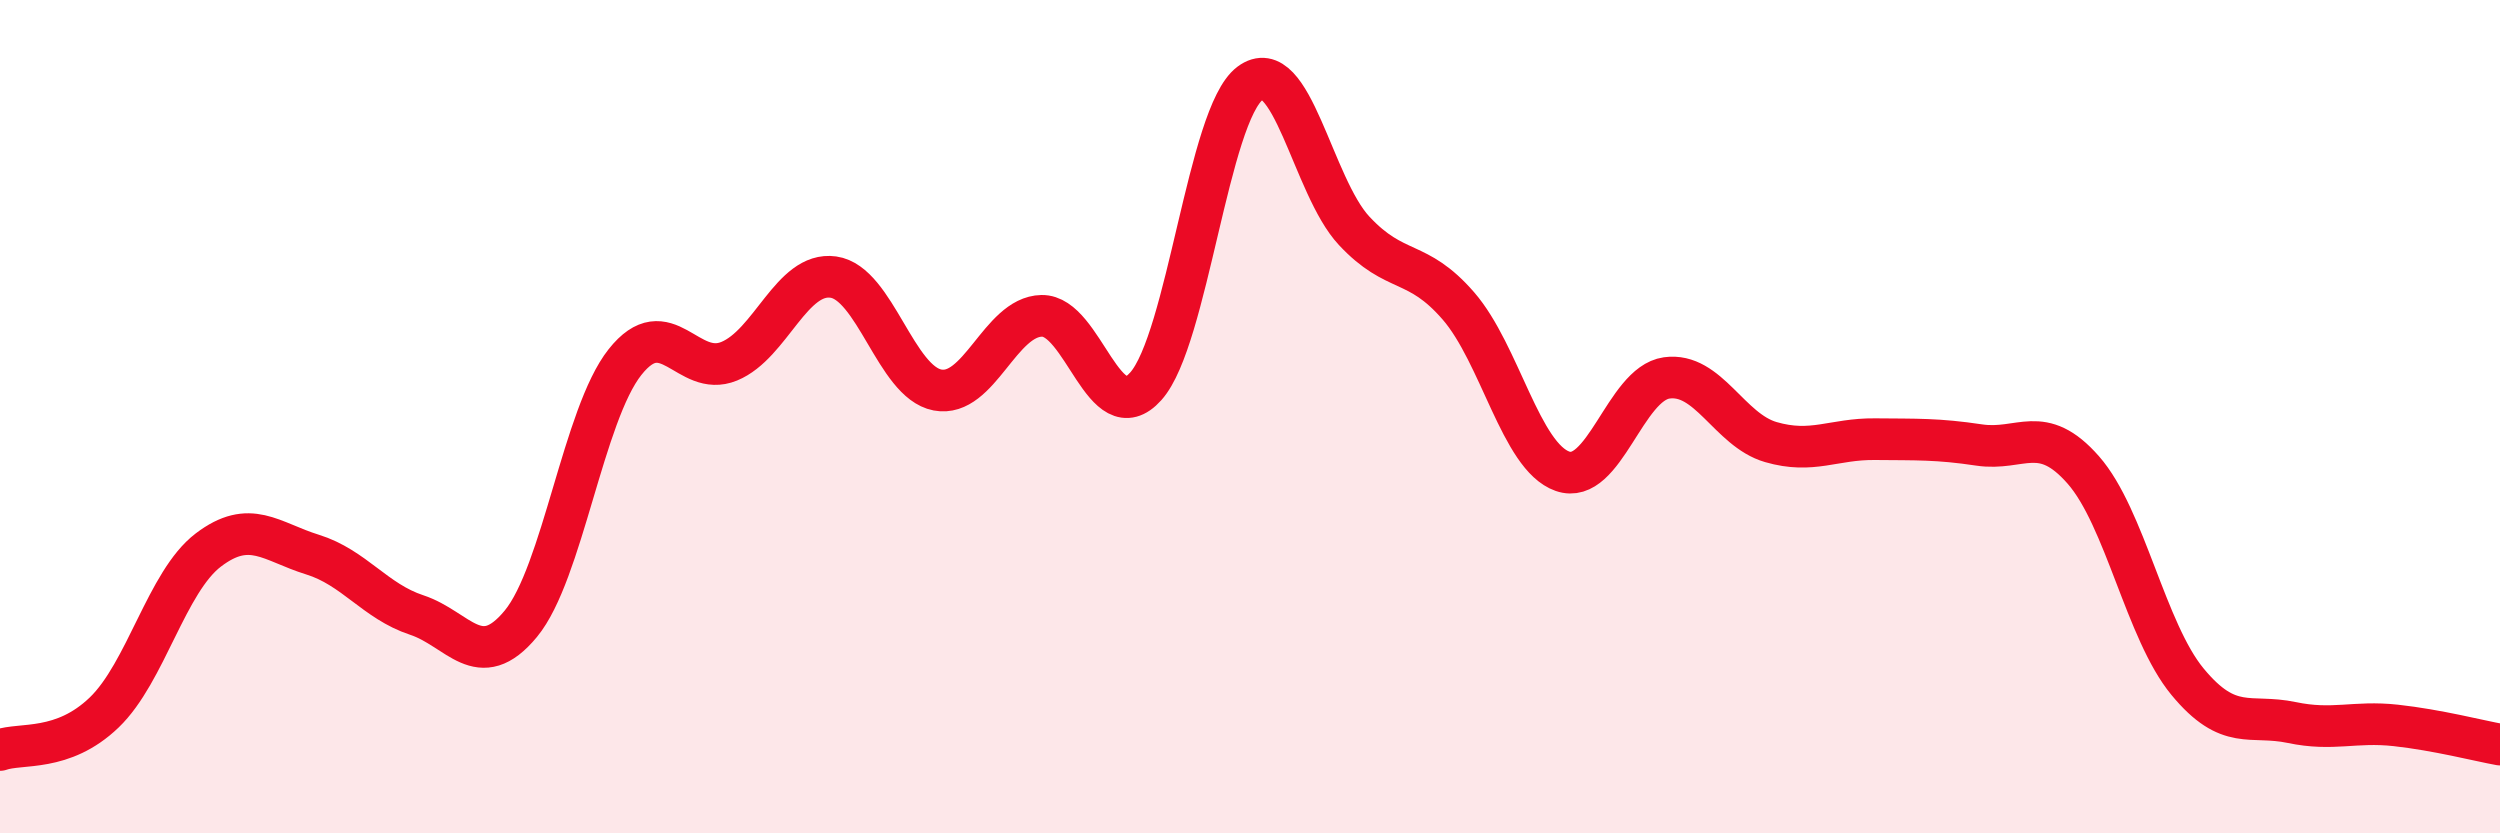 
    <svg width="60" height="20" viewBox="0 0 60 20" xmlns="http://www.w3.org/2000/svg">
      <path
        d="M 0,18 C 0.5,17.82 1.5,18.06 2.5,17.1 C 3.5,16.14 4,13.96 5,13.2 C 6,12.44 6.5,13 7.5,13.31 C 8.5,13.62 9,14.43 10,14.76 C 11,15.09 11.5,16.18 12.5,14.97 C 13.5,13.76 14,9.95 15,8.69 C 16,7.43 16.5,9.08 17.5,8.67 C 18.5,8.26 19,6.51 20,6.65 C 21,6.79 21.5,9.17 22.5,9.36 C 23.5,9.55 24,7.6 25,7.58 C 26,7.56 26.5,10.39 27.5,9.27 C 28.5,8.15 29,2.75 30,2 C 31,1.25 31.5,4.47 32.5,5.54 C 33.5,6.61 34,6.19 35,7.34 C 36,8.49 36.5,10.96 37.5,11.31 C 38.5,11.66 39,9.21 40,9.07 C 41,8.93 41.5,10.32 42.5,10.61 C 43.5,10.9 44,10.53 45,10.54 C 46,10.55 46.5,10.53 47.5,10.68 C 48.5,10.83 49,10.14 50,11.28 C 51,12.42 51.5,15.15 52.5,16.36 C 53.5,17.57 54,17.13 55,17.34 C 56,17.55 56.5,17.3 57.5,17.41 C 58.5,17.52 59.5,17.78 60,17.87L60 20L0 20Z"
        fill="#EB0A25"
        opacity="0.1"
        stroke-linecap="round"
        stroke-linejoin="round"
      />
      <path
        d="M 0,18 C 0.5,17.82 1.5,18.06 2.5,17.1 C 3.5,16.14 4,13.96 5,13.2 C 6,12.44 6.5,13 7.5,13.31 C 8.5,13.62 9,14.43 10,14.76 C 11,15.09 11.5,16.18 12.5,14.97 C 13.5,13.76 14,9.95 15,8.69 C 16,7.43 16.5,9.08 17.5,8.67 C 18.5,8.26 19,6.51 20,6.65 C 21,6.79 21.5,9.17 22.5,9.36 C 23.5,9.55 24,7.6 25,7.58 C 26,7.56 26.5,10.39 27.5,9.27 C 28.5,8.15 29,2.75 30,2 C 31,1.25 31.5,4.47 32.5,5.54 C 33.5,6.61 34,6.19 35,7.34 C 36,8.49 36.5,10.96 37.5,11.31 C 38.5,11.66 39,9.21 40,9.07 C 41,8.93 41.5,10.32 42.5,10.61 C 43.5,10.9 44,10.53 45,10.54 C 46,10.55 46.5,10.53 47.5,10.68 C 48.5,10.83 49,10.14 50,11.28 C 51,12.42 51.5,15.15 52.5,16.36 C 53.5,17.57 54,17.13 55,17.34 C 56,17.55 56.5,17.3 57.5,17.41 C 58.5,17.52 59.5,17.78 60,17.87"
        stroke="#EB0A25"
        stroke-width="1"
        fill="none"
        stroke-linecap="round"
        stroke-linejoin="round"
      />
    </svg>
  